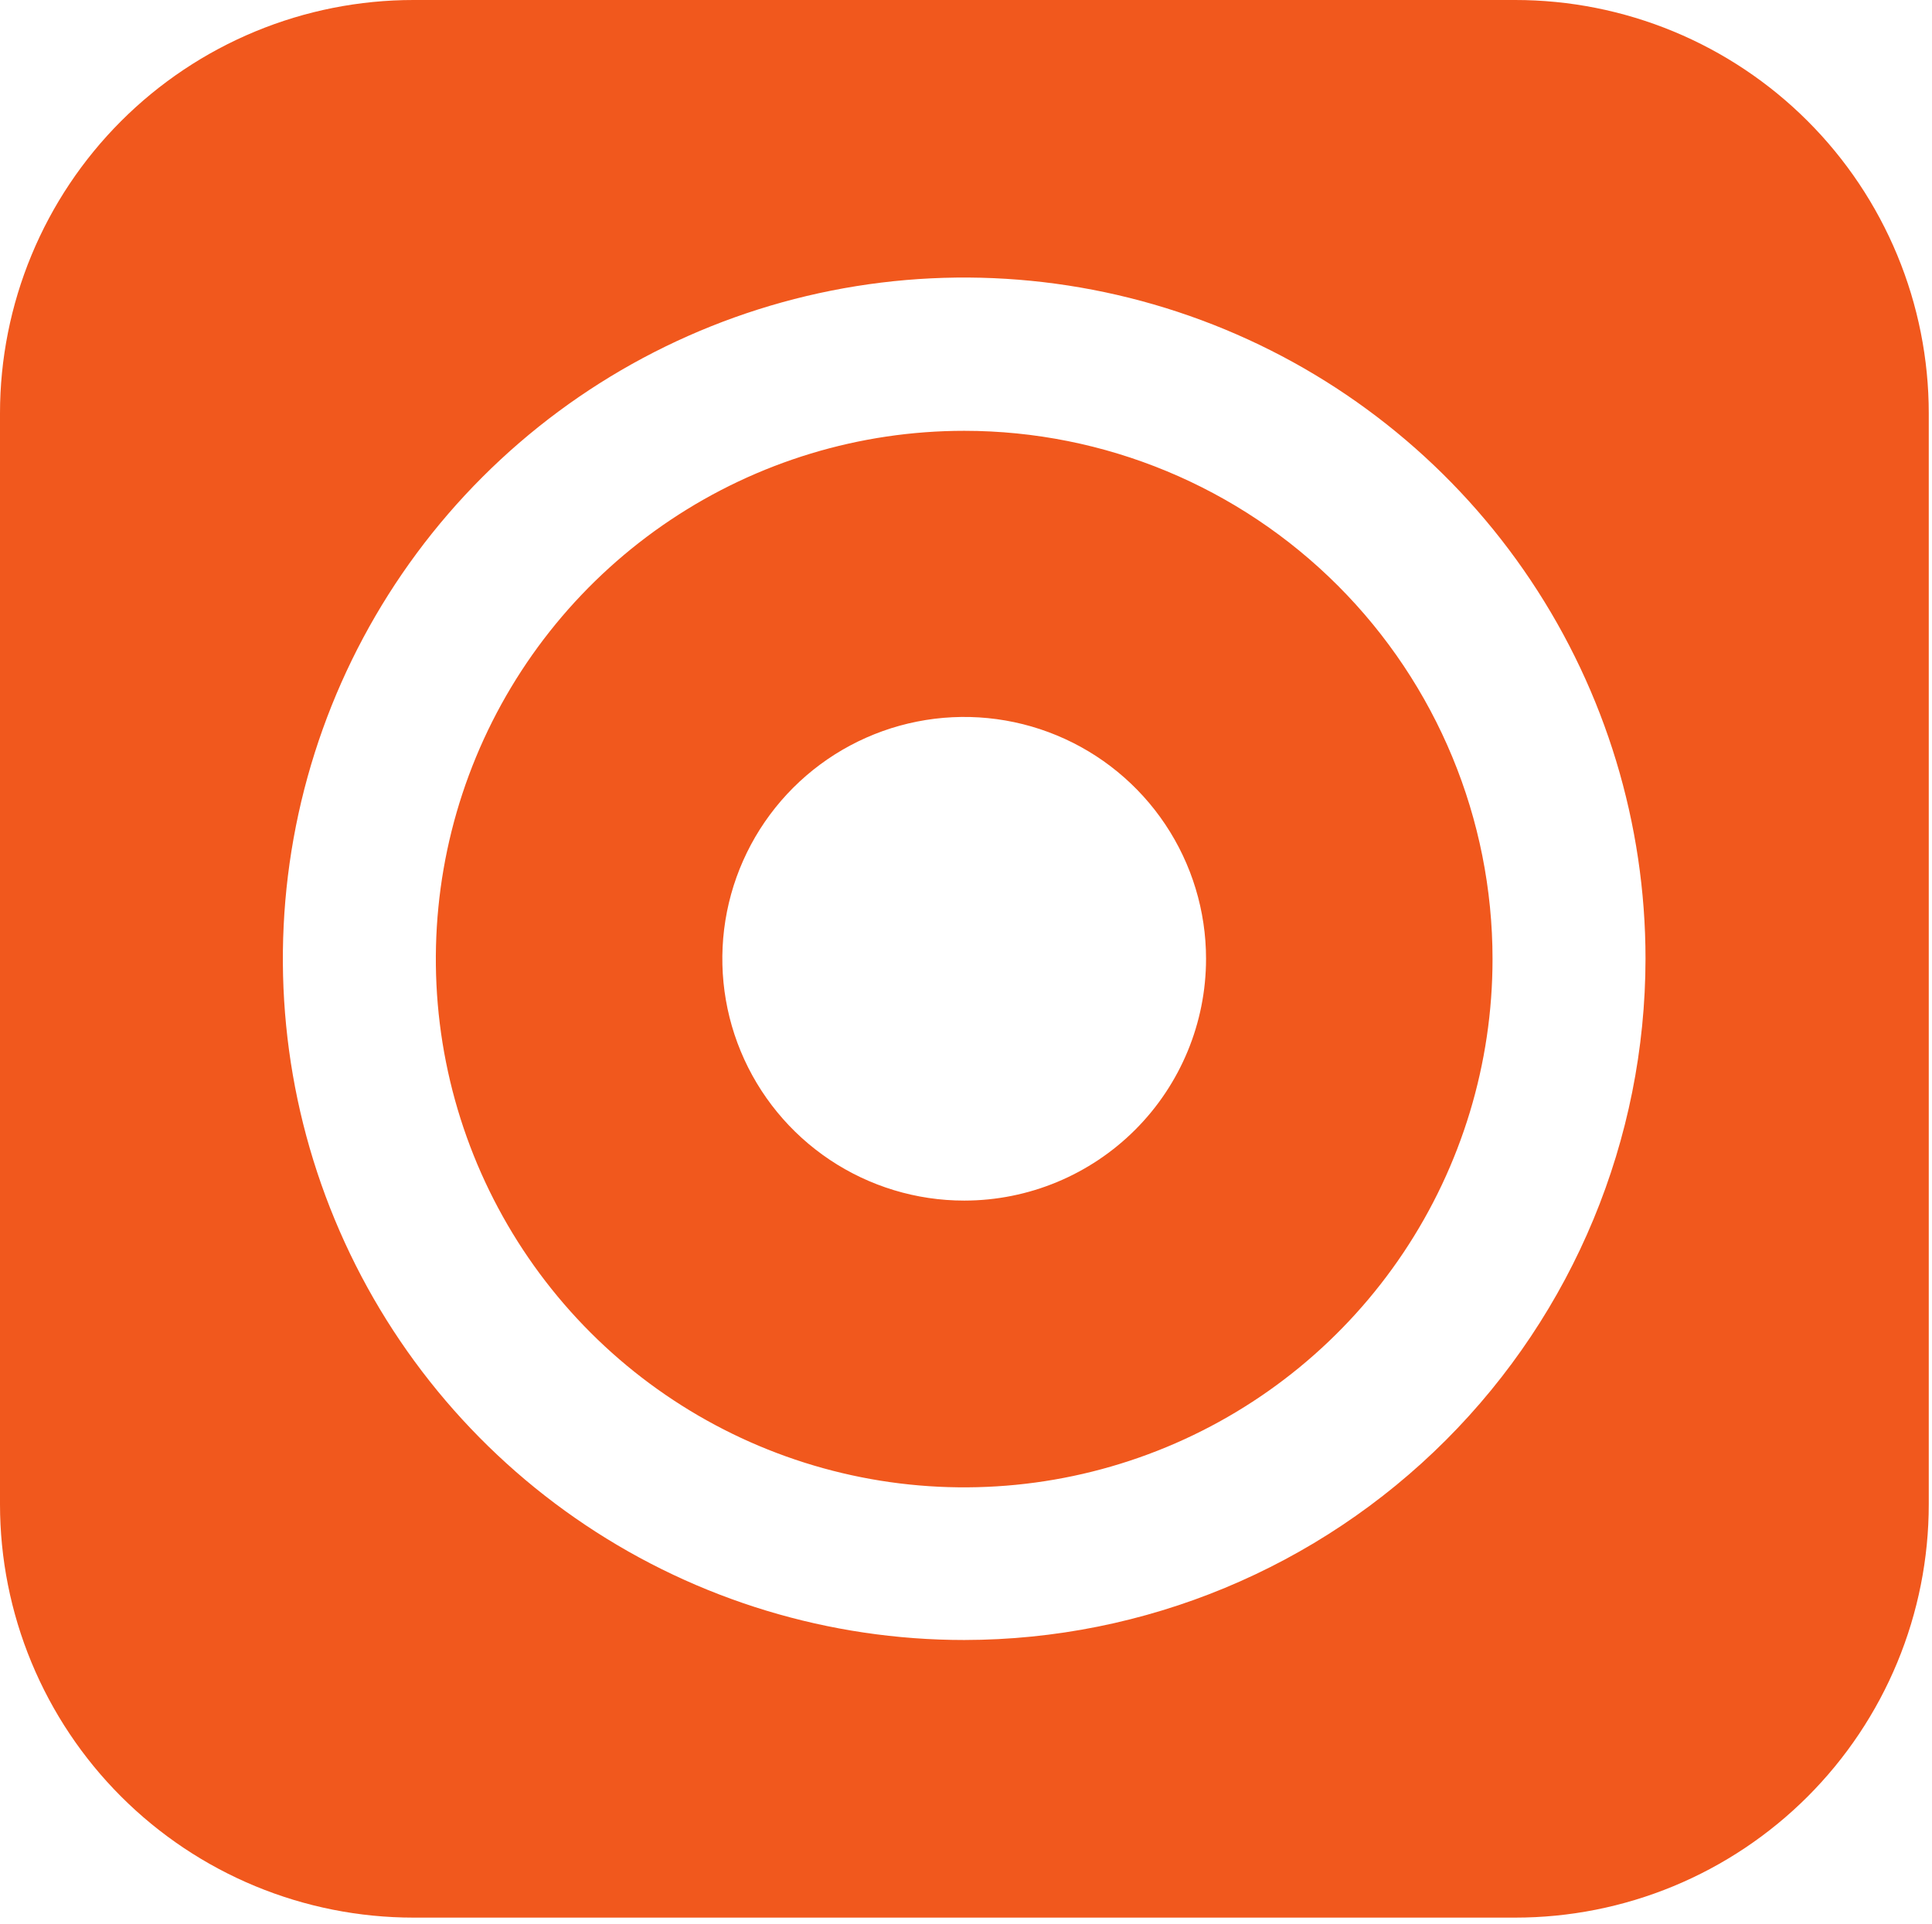 <svg xmlns="http://www.w3.org/2000/svg" width="245" height="244" viewBox="0 0 245 244" fill="none"><path d="M192.13 8.58408e-06H52.44C45.555 -0.001 38.737 1.354 32.375 3.987C26.014 6.621 20.233 10.482 15.364 15.349C10.494 20.217 6.631 25.996 3.995 32.357C1.359 38.717 0.001 45.535 0 52.42V190.78C-1.25251e-07 197.666 1.356 204.485 3.992 210.846C6.627 217.208 10.49 222.988 15.36 227.857C20.23 232.726 26.011 236.588 32.373 239.222C38.735 241.856 45.554 243.211 52.44 243.21H192.13C199.018 243.214 205.839 241.861 212.203 239.228C218.568 236.595 224.351 232.733 229.223 227.864C234.095 222.995 237.959 217.214 240.596 210.851C243.233 204.488 244.59 197.668 244.59 190.78V52.42C244.589 45.533 243.231 38.714 240.593 32.352C237.956 25.99 234.091 20.21 229.219 15.342C224.348 10.474 218.565 6.614 212.201 3.981C205.837 1.349 199.017 -0.004 192.13 8.58408e-06ZM122.27 208C105.182 208 88.477 202.933 74.269 193.439C60.06 183.945 48.986 170.451 42.447 154.664C35.907 138.876 34.196 121.504 37.53 104.744C40.864 87.984 49.093 72.589 61.176 60.506C73.259 48.423 88.654 40.194 105.414 36.86C122.174 33.526 139.546 35.237 155.334 41.777C171.121 48.316 184.615 59.39 194.109 73.599C203.603 87.807 208.67 104.512 208.67 121.6C208.646 144.502 199.54 166.46 183.348 182.657C167.157 198.854 145.202 207.968 122.3 208H122.27ZM122.27 54.64C109.019 54.64 96.065 58.569 85.047 65.931C74.029 73.294 65.441 83.758 60.37 96C55.299 108.243 53.972 121.714 56.557 134.711C59.143 147.708 65.524 159.646 74.894 169.016C84.264 178.386 96.202 184.767 109.199 187.353C122.196 189.938 135.667 188.611 147.91 183.54C160.152 178.469 170.616 169.881 177.978 158.863C185.341 147.845 189.27 134.891 189.27 121.64C189.27 103.876 182.215 86.839 169.657 74.275C157.098 61.711 140.064 54.648 122.3 54.64H122.27ZM122.27 152.27C116.204 152.27 110.274 150.471 105.231 147.101C100.187 143.731 96.256 138.941 93.935 133.337C91.613 127.733 91.006 121.566 92.189 115.617C93.373 109.667 96.294 104.202 100.583 99.913C104.872 95.624 110.337 92.703 116.287 91.519C122.236 90.336 128.403 90.943 134.007 93.265C139.611 95.586 144.401 99.517 147.771 104.561C151.141 109.604 152.94 115.534 152.94 121.6C152.94 129.729 149.713 137.526 143.968 143.276C138.222 149.027 130.429 152.262 122.3 152.27H122.27Z" fill="#F1581D"></path></svg>